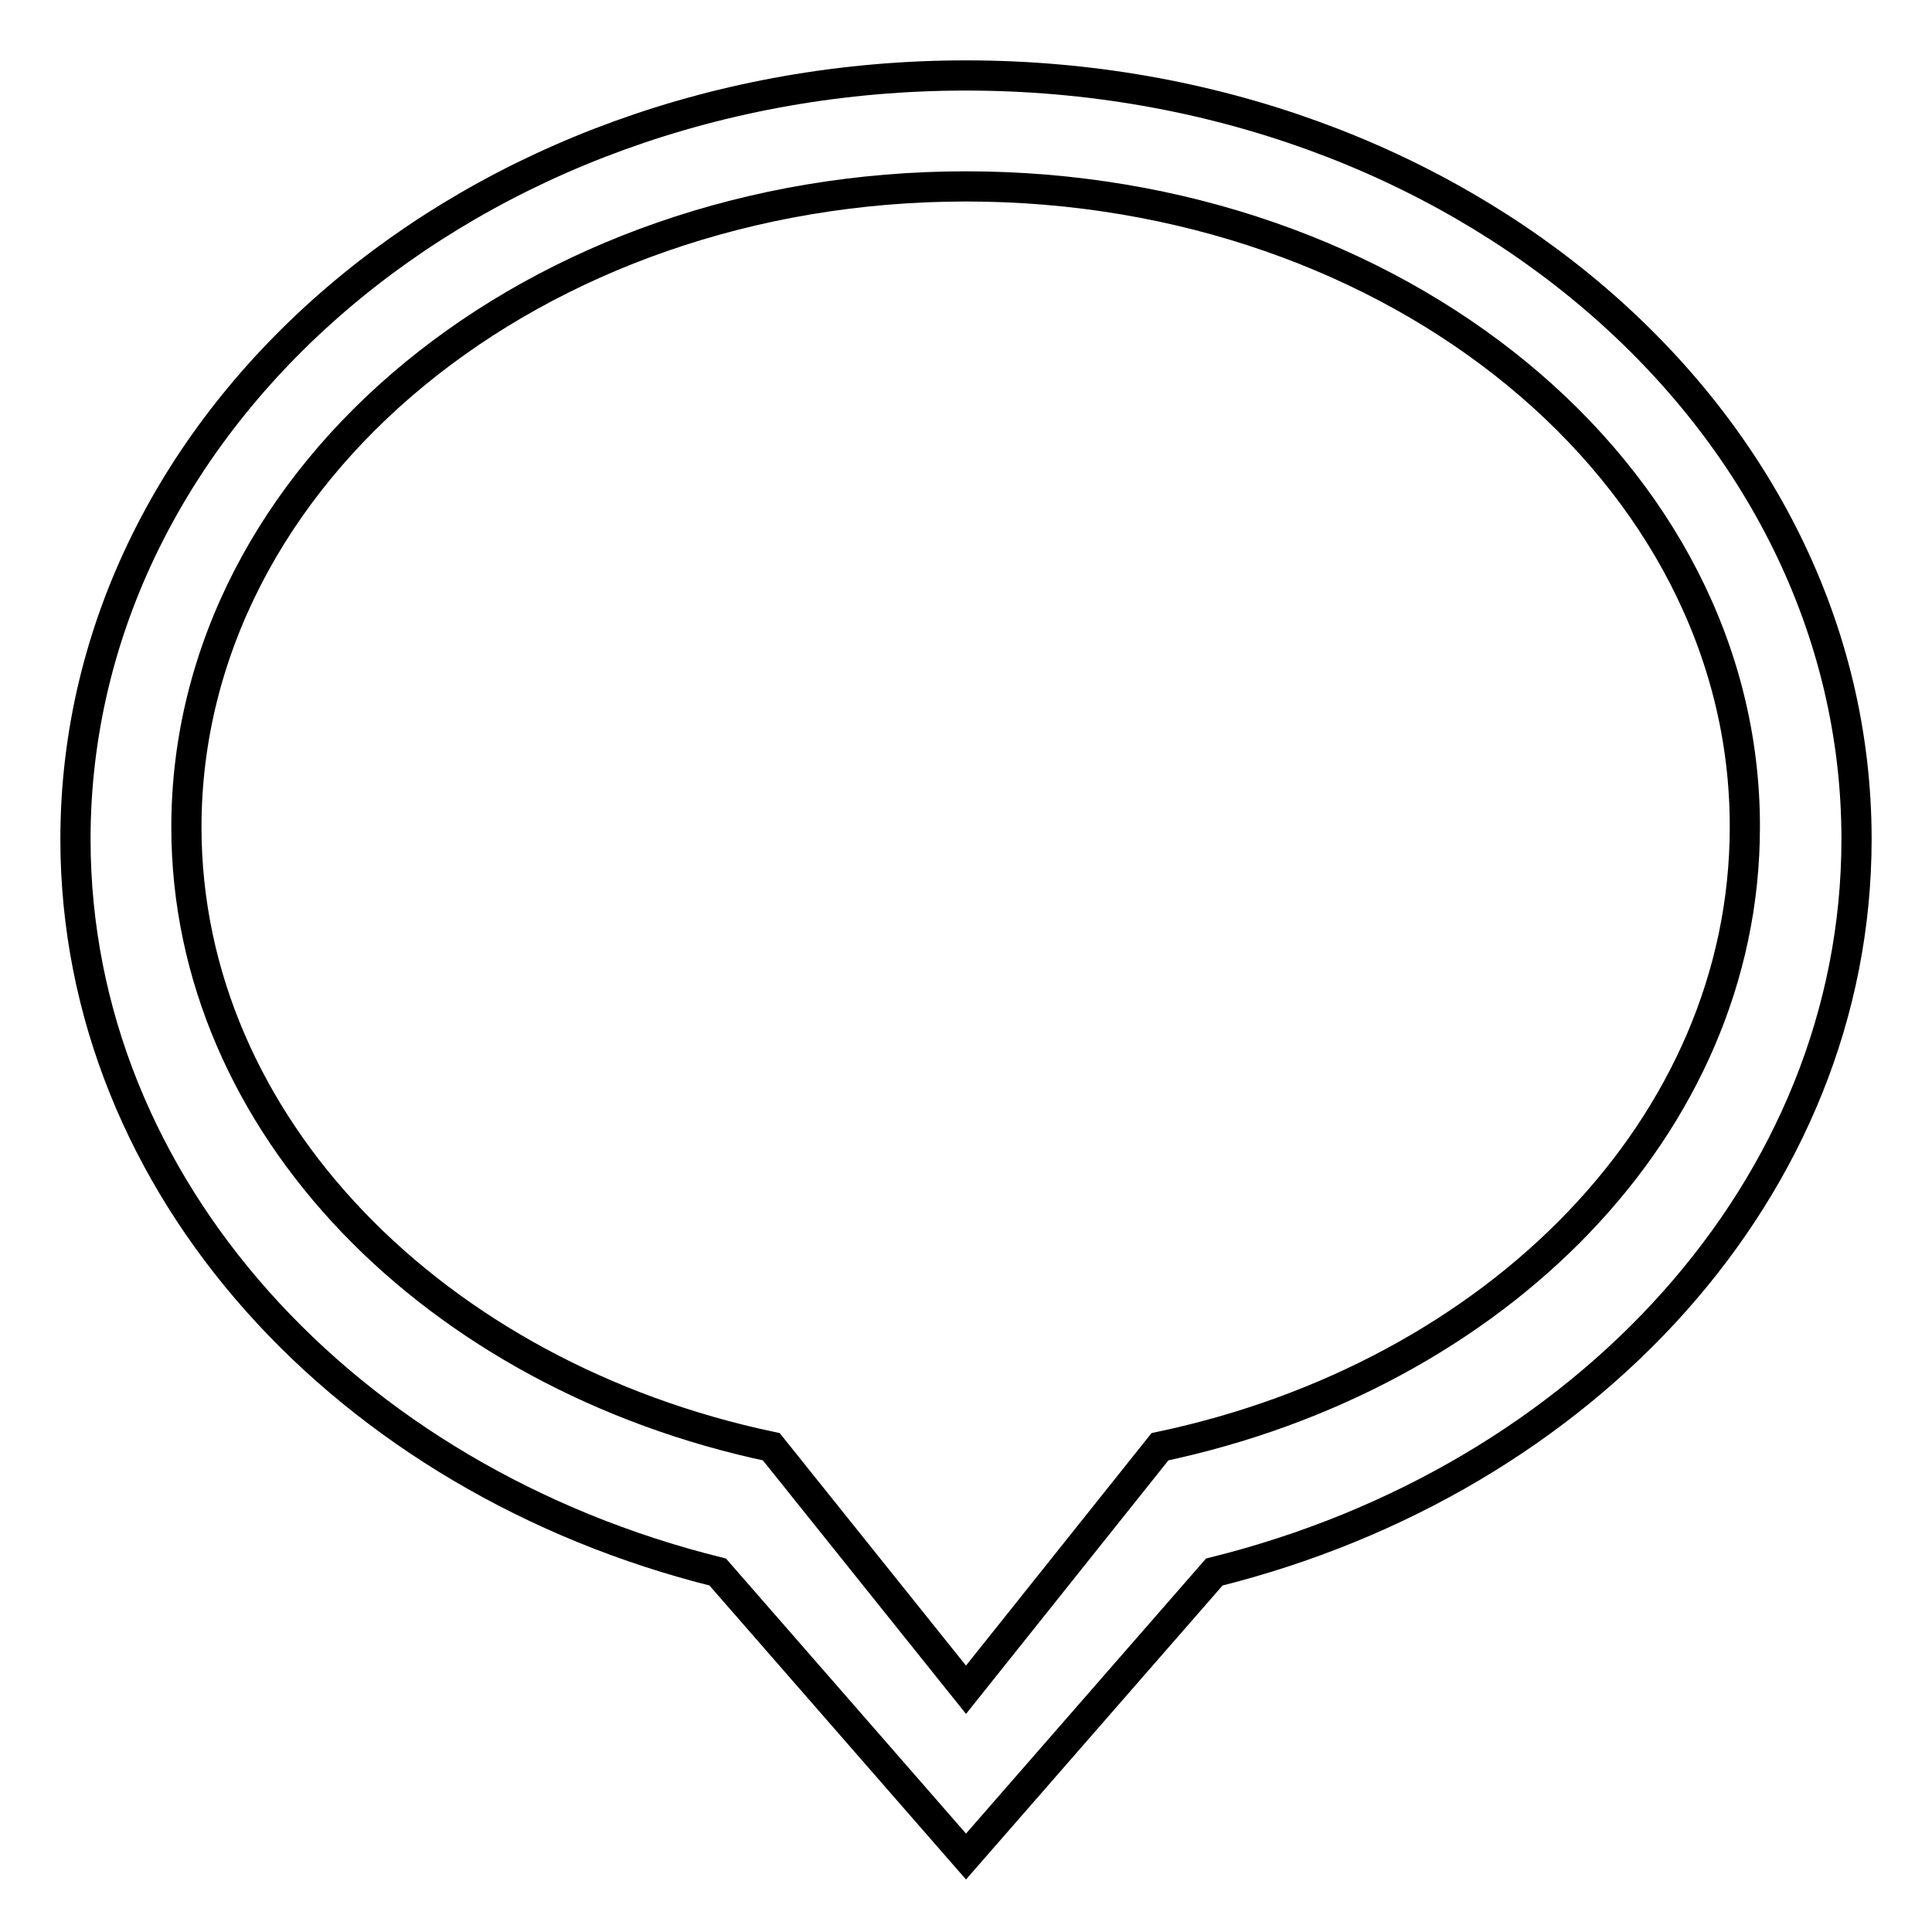 <?xml version="1.0" encoding="utf-8"?>
<!-- Svg Vector Icons : http://www.onlinewebfonts.com/icon -->
<!DOCTYPE svg PUBLIC "-//W3C//DTD SVG 1.1//EN" "http://www.w3.org/Graphics/SVG/1.1/DTD/svg11.dtd">
<svg version="1.1" xmlns="http://www.w3.org/2000/svg" xmlns:xlink="http://www.w3.org/1999/xlink" x="0px" y="0px" viewBox="0 0 256 256" enable-background="new 0 0 256 256" xml:space="preserve">
<g> <path stroke-width="4" fill-opacity="0" stroke="#000000"  d="M160.9,208.3L128,246l-32.9-37.7C46,196.1,10,157.3,10,111.2C10,55.3,62.8,10,128,10 c65.2,0,118,45.3,118,101.2C246,157.3,210,196.1,160.9,208.3z M128,24.7c-57.1,0-103.3,38-103.3,84.9c0,39.5,33,72.7,77.5,82.1 l25.8,32.2l9.5-11.9l0,0l16.2-20.3c44.6-9.4,77.5-42.5,77.5-82.1C231.3,62.7,185.1,24.7,128,24.7z"/></g>
</svg>